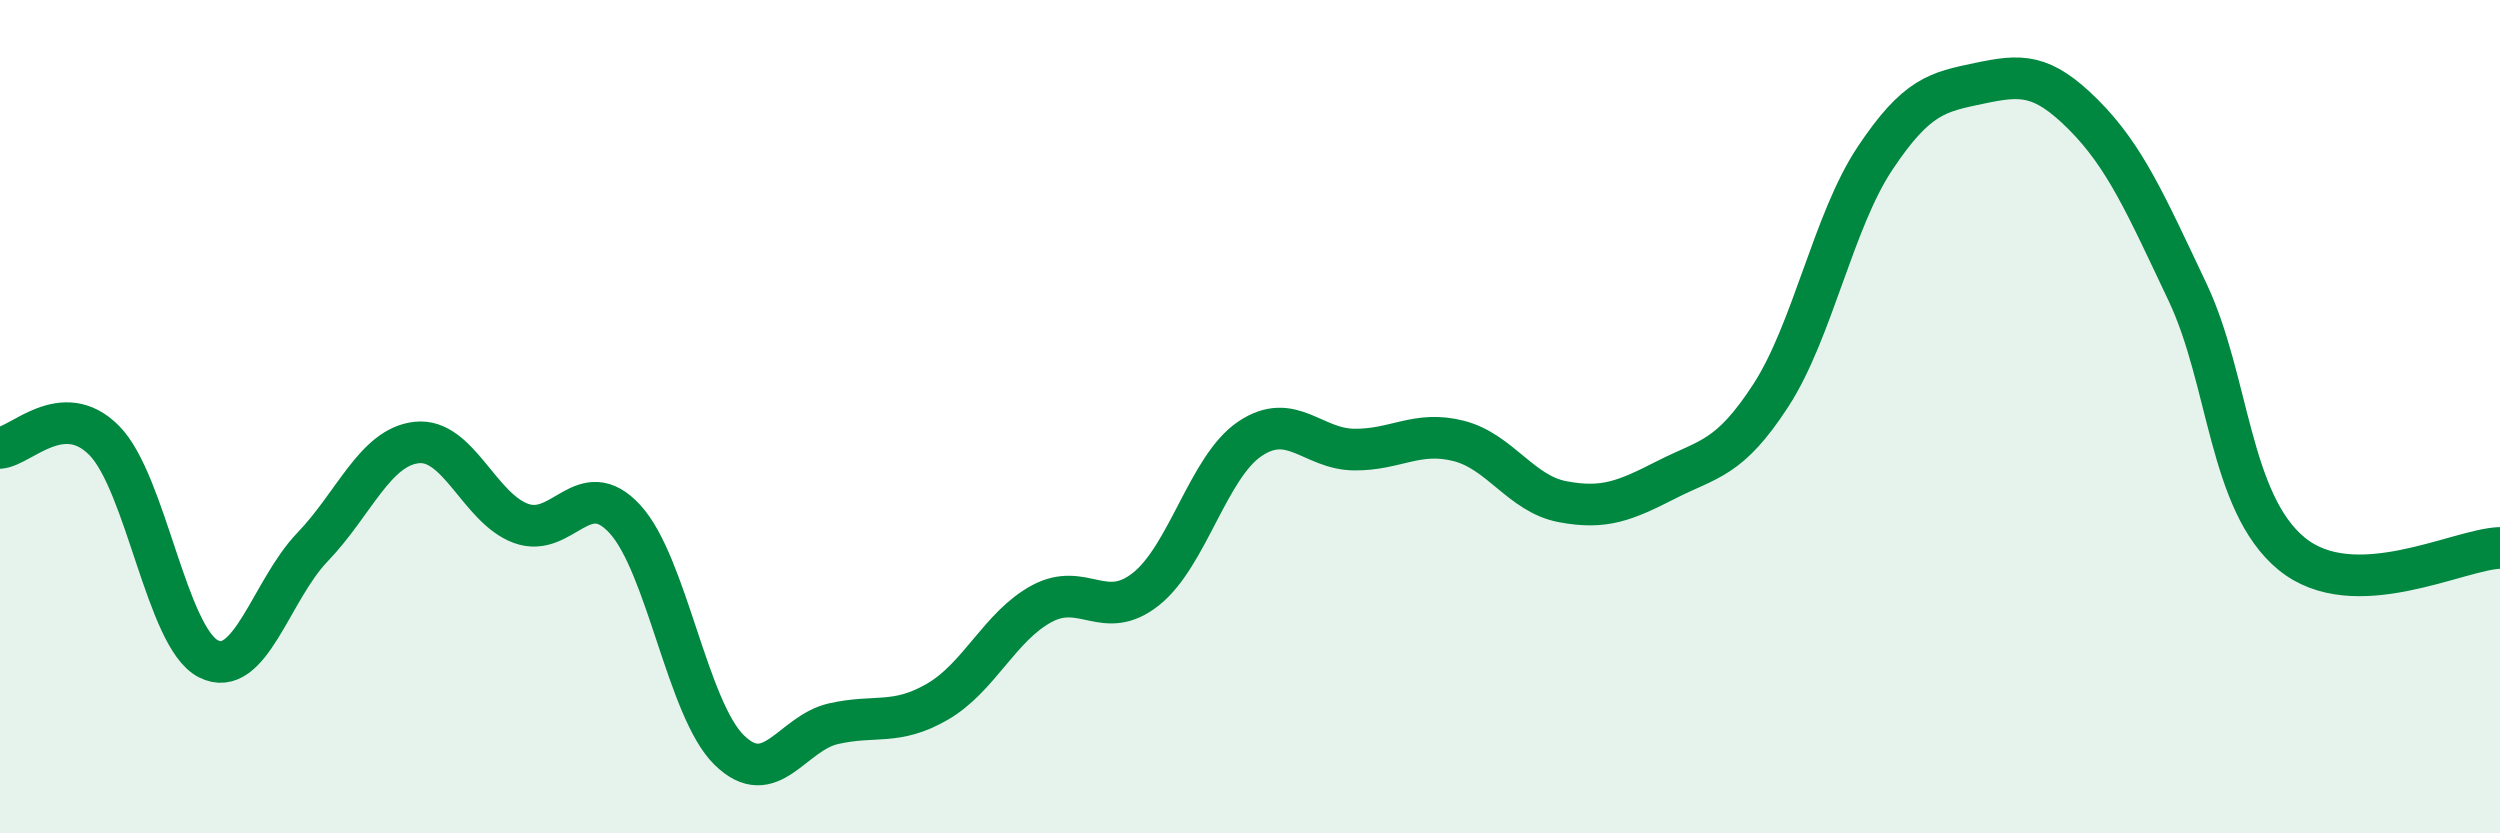 
    <svg width="60" height="20" viewBox="0 0 60 20" xmlns="http://www.w3.org/2000/svg">
      <path
        d="M 0,10.75 C 0.5,10.71 1.5,9.56 2.5,10.57 C 3.5,11.58 4,15.3 5,15.81 C 6,16.32 6.5,14.17 7.5,13.13 C 8.5,12.09 9,10.73 10,10.62 C 11,10.51 11.5,12.19 12.5,12.56 C 13.5,12.93 14,11.37 15,12.46 C 16,13.55 16.5,17.02 17.5,18 C 18.5,18.98 19,17.6 20,17.37 C 21,17.14 21.5,17.42 22.5,16.84 C 23.5,16.26 24,15.03 25,14.49 C 26,13.95 26.5,14.93 27.5,14.14 C 28.5,13.35 29,11.2 30,10.53 C 31,9.86 31.5,10.78 32.5,10.79 C 33.5,10.8 34,10.33 35,10.58 C 36,10.83 36.5,11.85 37.5,12.04 C 38.5,12.23 39,12.02 40,11.51 C 41,11 41.5,11.03 42.5,9.49 C 43.5,7.95 44,5.3 45,3.8 C 46,2.3 46.5,2.21 47.5,2 C 48.5,1.79 49,1.75 50,2.75 C 51,3.75 51.5,4.9 52.5,7.01 C 53.5,9.12 53.5,12.06 55,13.29 C 56.5,14.52 59,13.18 60,13.15L60 20L0 20Z"
        fill="#008740"
        opacity="0.1"
        stroke-linecap="round"
        stroke-linejoin="round"
      />
      <path
        d="M 0,10.75 C 0.5,10.71 1.5,9.56 2.5,10.57 C 3.5,11.58 4,15.3 5,15.81 C 6,16.32 6.5,14.17 7.5,13.13 C 8.5,12.09 9,10.73 10,10.62 C 11,10.51 11.5,12.19 12.5,12.56 C 13.5,12.93 14,11.37 15,12.46 C 16,13.55 16.5,17.02 17.5,18 C 18.5,18.98 19,17.6 20,17.37 C 21,17.14 21.5,17.42 22.5,16.84 C 23.5,16.26 24,15.03 25,14.49 C 26,13.95 26.5,14.93 27.5,14.14 C 28.5,13.35 29,11.2 30,10.53 C 31,9.86 31.5,10.78 32.5,10.79 C 33.5,10.8 34,10.33 35,10.58 C 36,10.83 36.5,11.85 37.5,12.04 C 38.5,12.23 39,12.02 40,11.51 C 41,11 41.5,11.03 42.5,9.49 C 43.5,7.95 44,5.3 45,3.8 C 46,2.3 46.5,2.21 47.5,2 C 48.5,1.79 49,1.75 50,2.75 C 51,3.75 51.5,4.9 52.5,7.01 C 53.5,9.12 53.5,12.06 55,13.29 C 56.5,14.52 59,13.18 60,13.15"
        stroke="#008740"
        stroke-width="1"
        fill="none"
        stroke-linecap="round"
        stroke-linejoin="round"
      />
    </svg>
  